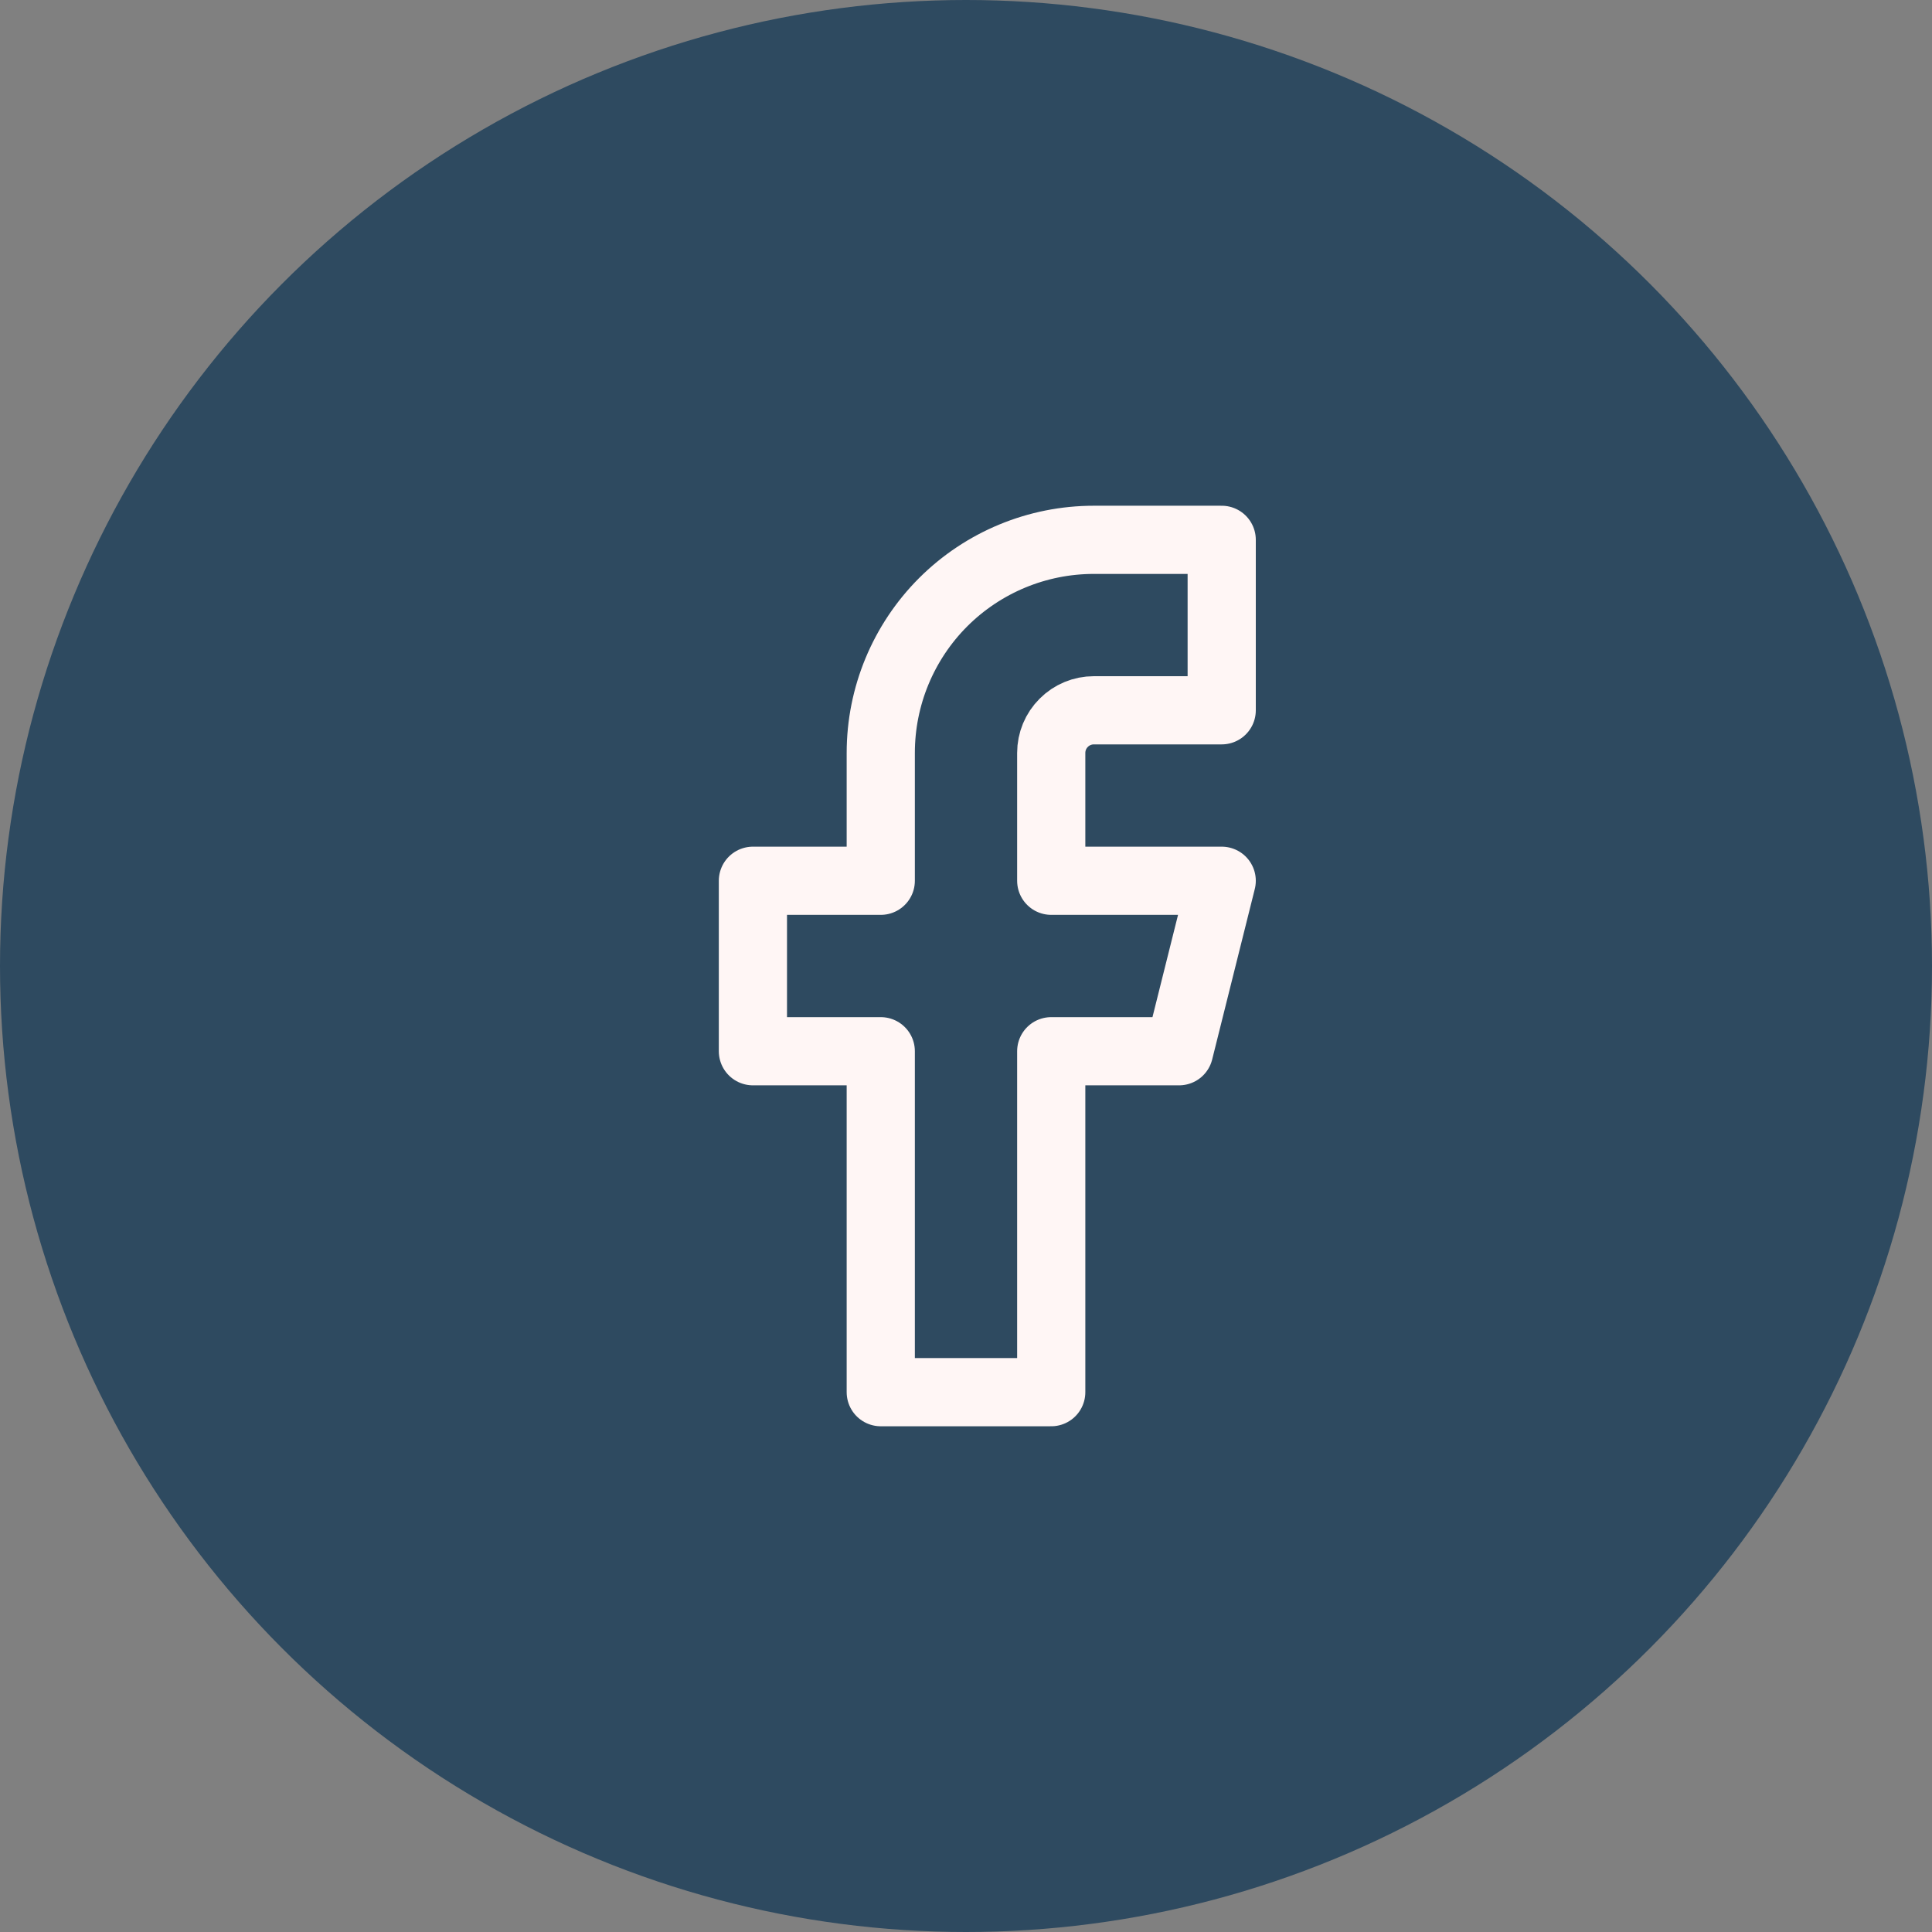 <svg width="34" height="34" viewBox="0 0 34 34" fill="none" xmlns="http://www.w3.org/2000/svg">
<rect x="0" y="0" width="34" height="34" fill="#808080" stroke="none"/>
<circle cx="17" cy="17" r="17" fill="#2E4A60"/>
<path d="M21.5 9.5H19.25C18.255 9.5 17.302 9.895 16.598 10.598C15.895 11.302 15.5 12.255 15.5 13.25V15.5H13.25V18.5H15.5V24.5H18.5V18.5H20.75L21.5 15.5H18.5V13.25C18.5 13.051 18.579 12.86 18.72 12.72C18.86 12.579 19.051 12.5 19.25 12.5H21.5V9.5Z" stroke="#FFF6F5" stroke-width="1.2" stroke-linecap="round" stroke-linejoin="round"/>
</svg>
